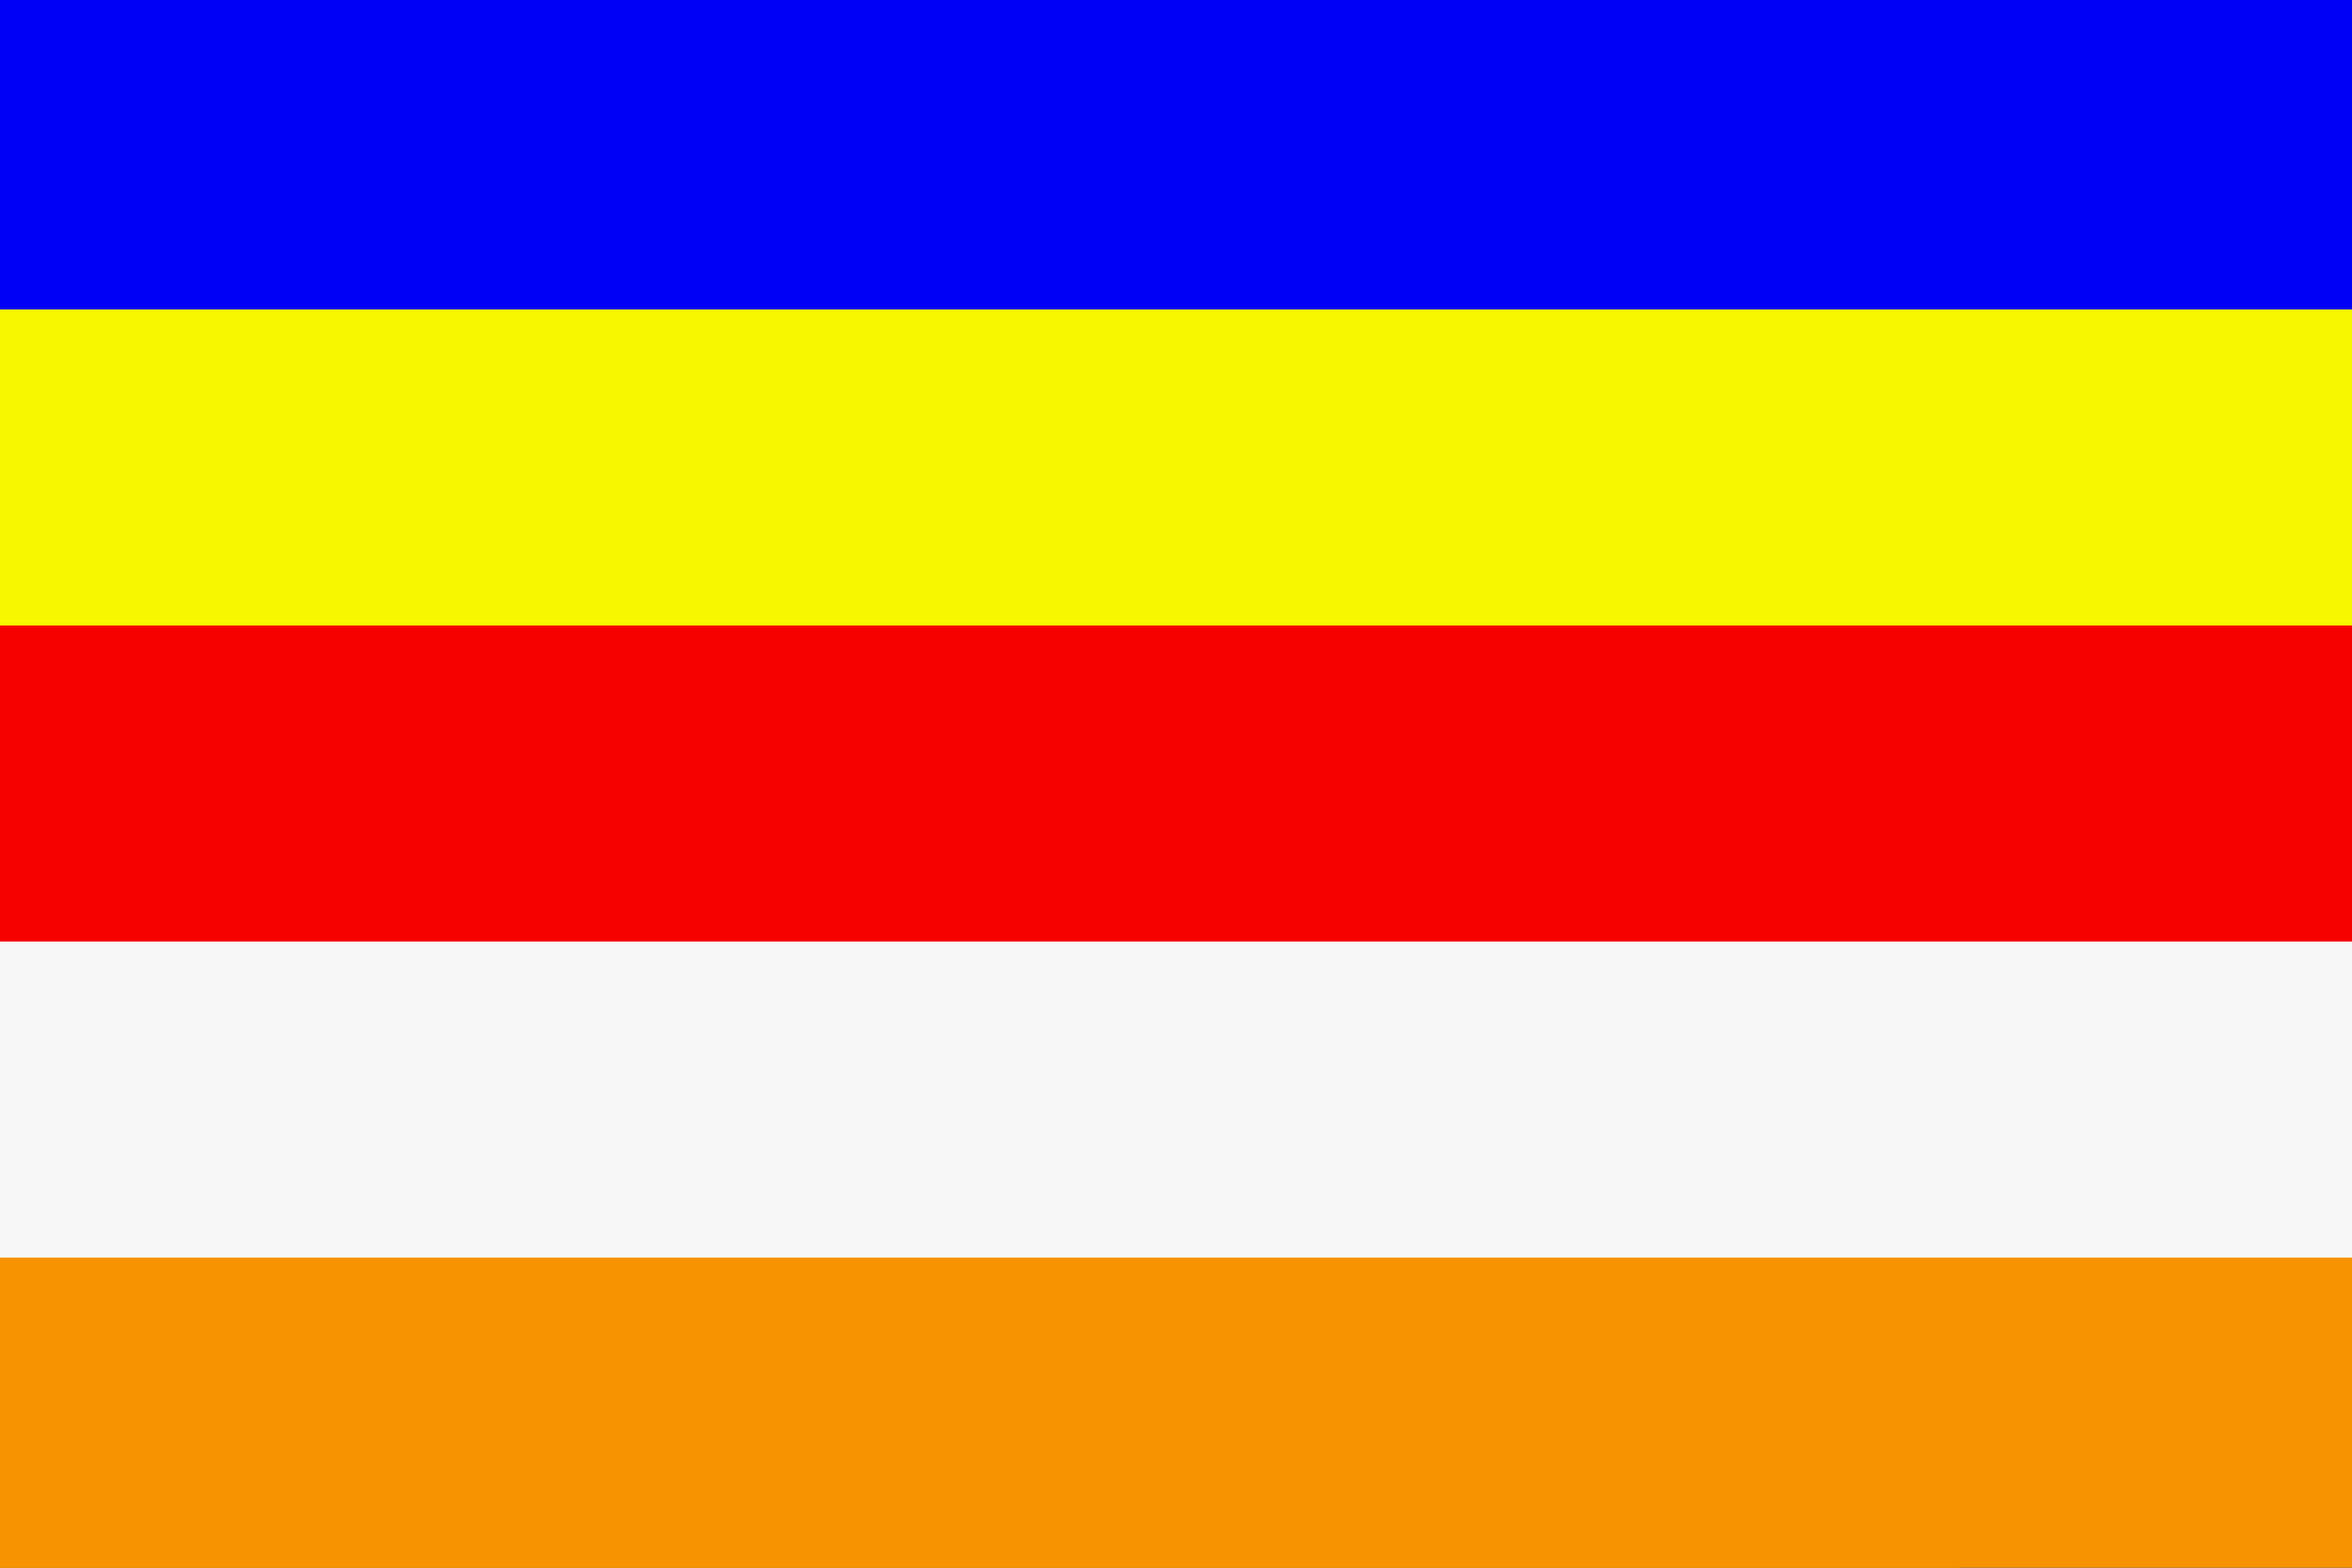 <?xml version="1.0" encoding="UTF-8"?>
<svg version="1.1" viewBox="0 0 900 600" xmlns="http://www.w3.org/2000/svg" xmlns:xlink="http://www.w3.org/1999/xlink">
<rect x="0" y="0" width="900" height="600" fill="#333333" stroke="none"/>
<defs>
<linearGradient id="a" x2="0" y2="1">
<stop stop-color="#0000f7" offset="0"/>
<stop stop-color="#0000f7" offset=".2"/>
<stop stop-color="#f7f700" offset=".2"/>
<stop stop-color="#f7f700" offset=".4"/>
<stop stop-color="#f70000" offset=".4"/>
<stop stop-color="#f70000" offset=".6"/>
<stop stop-color="#f7f7f7" offset=".6"/>
<stop stop-color="#f7f7f7" offset=".8"/>
<stop stop-color="#f79300" offset=".8"/>
<stop stop-color="#f79300" offset="1"/>
</linearGradient>
<linearGradient id="b" xlink:href="#a"/>
</defs>
<rect width="900" height="600" fill="url(#a)"/>
<rect width="750" height="600" fill="url(#b)"/>
</svg>
